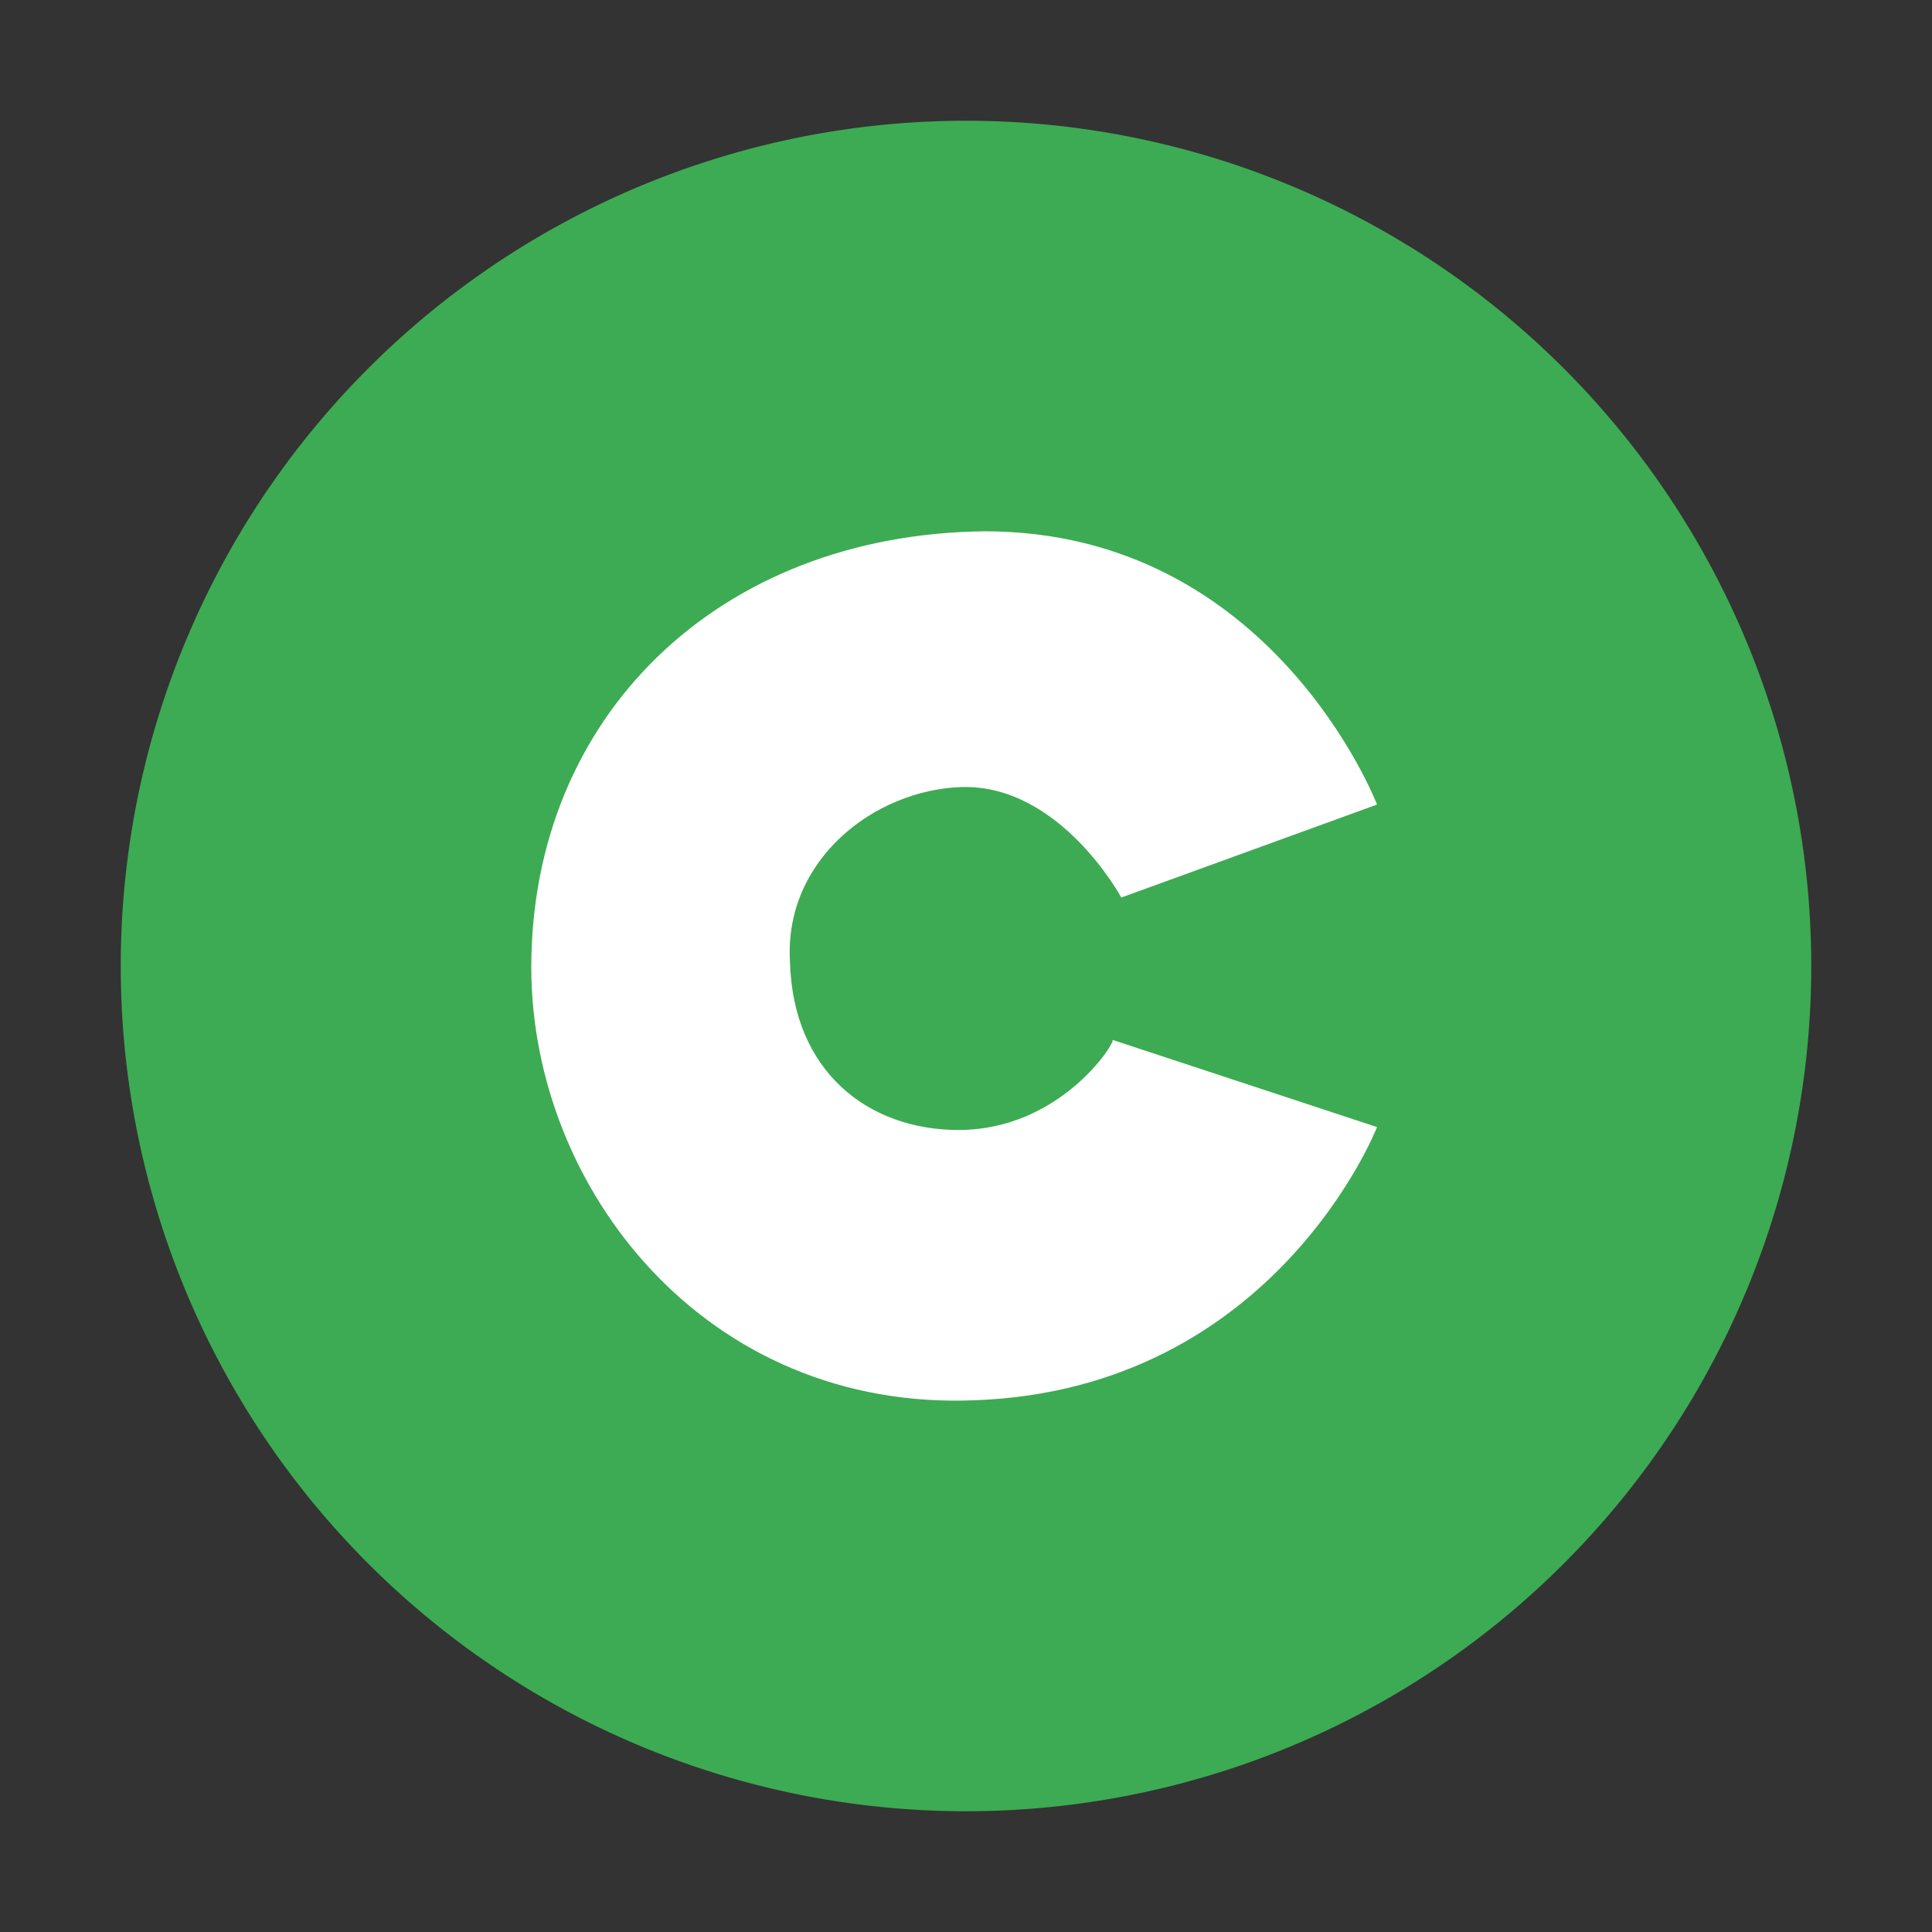 <?xml version="1.0" standalone="no"?><!DOCTYPE svg PUBLIC "-//W3C//DTD SVG 1.1//EN" "http://www.w3.org/Graphics/SVG/1.1/DTD/svg11.dtd"><svg t="1702983610066" class="icon" viewBox="0 0 1024 1024" version="1.1" xmlns="http://www.w3.org/2000/svg" p-id="30479" xmlns:xlink="http://www.w3.org/1999/xlink" width="48" height="48"><rect x="0" y="0" width="1024" height="1024" fill="#333333" stroke="none"/><path d="M512 64a448 448 0 1 1 0 896A448 448 0 0 1 512 64z" fill="#3DAB53" p-id="30480"></path><path d="M508.032 598.912c-47.744 0-87.808-30.784-89.344-89.344-3.072-53.888 44.672-90.88 90.88-92.416 52.352-1.536 84.736 58.56 84.736 58.56l135.552-49.28S674.368 281.6 521.856 281.6C380.16 283.136 281.6 380.16 281.6 512.64c0 117.12 92.416 235.712 235.648 229.504 158.72-6.144 212.608-144.768 212.608-144.768l-140.16-46.208c1.536 1.536-27.776 47.744-81.664 47.744" fill="#FFFFFF" p-id="30481"></path></svg>